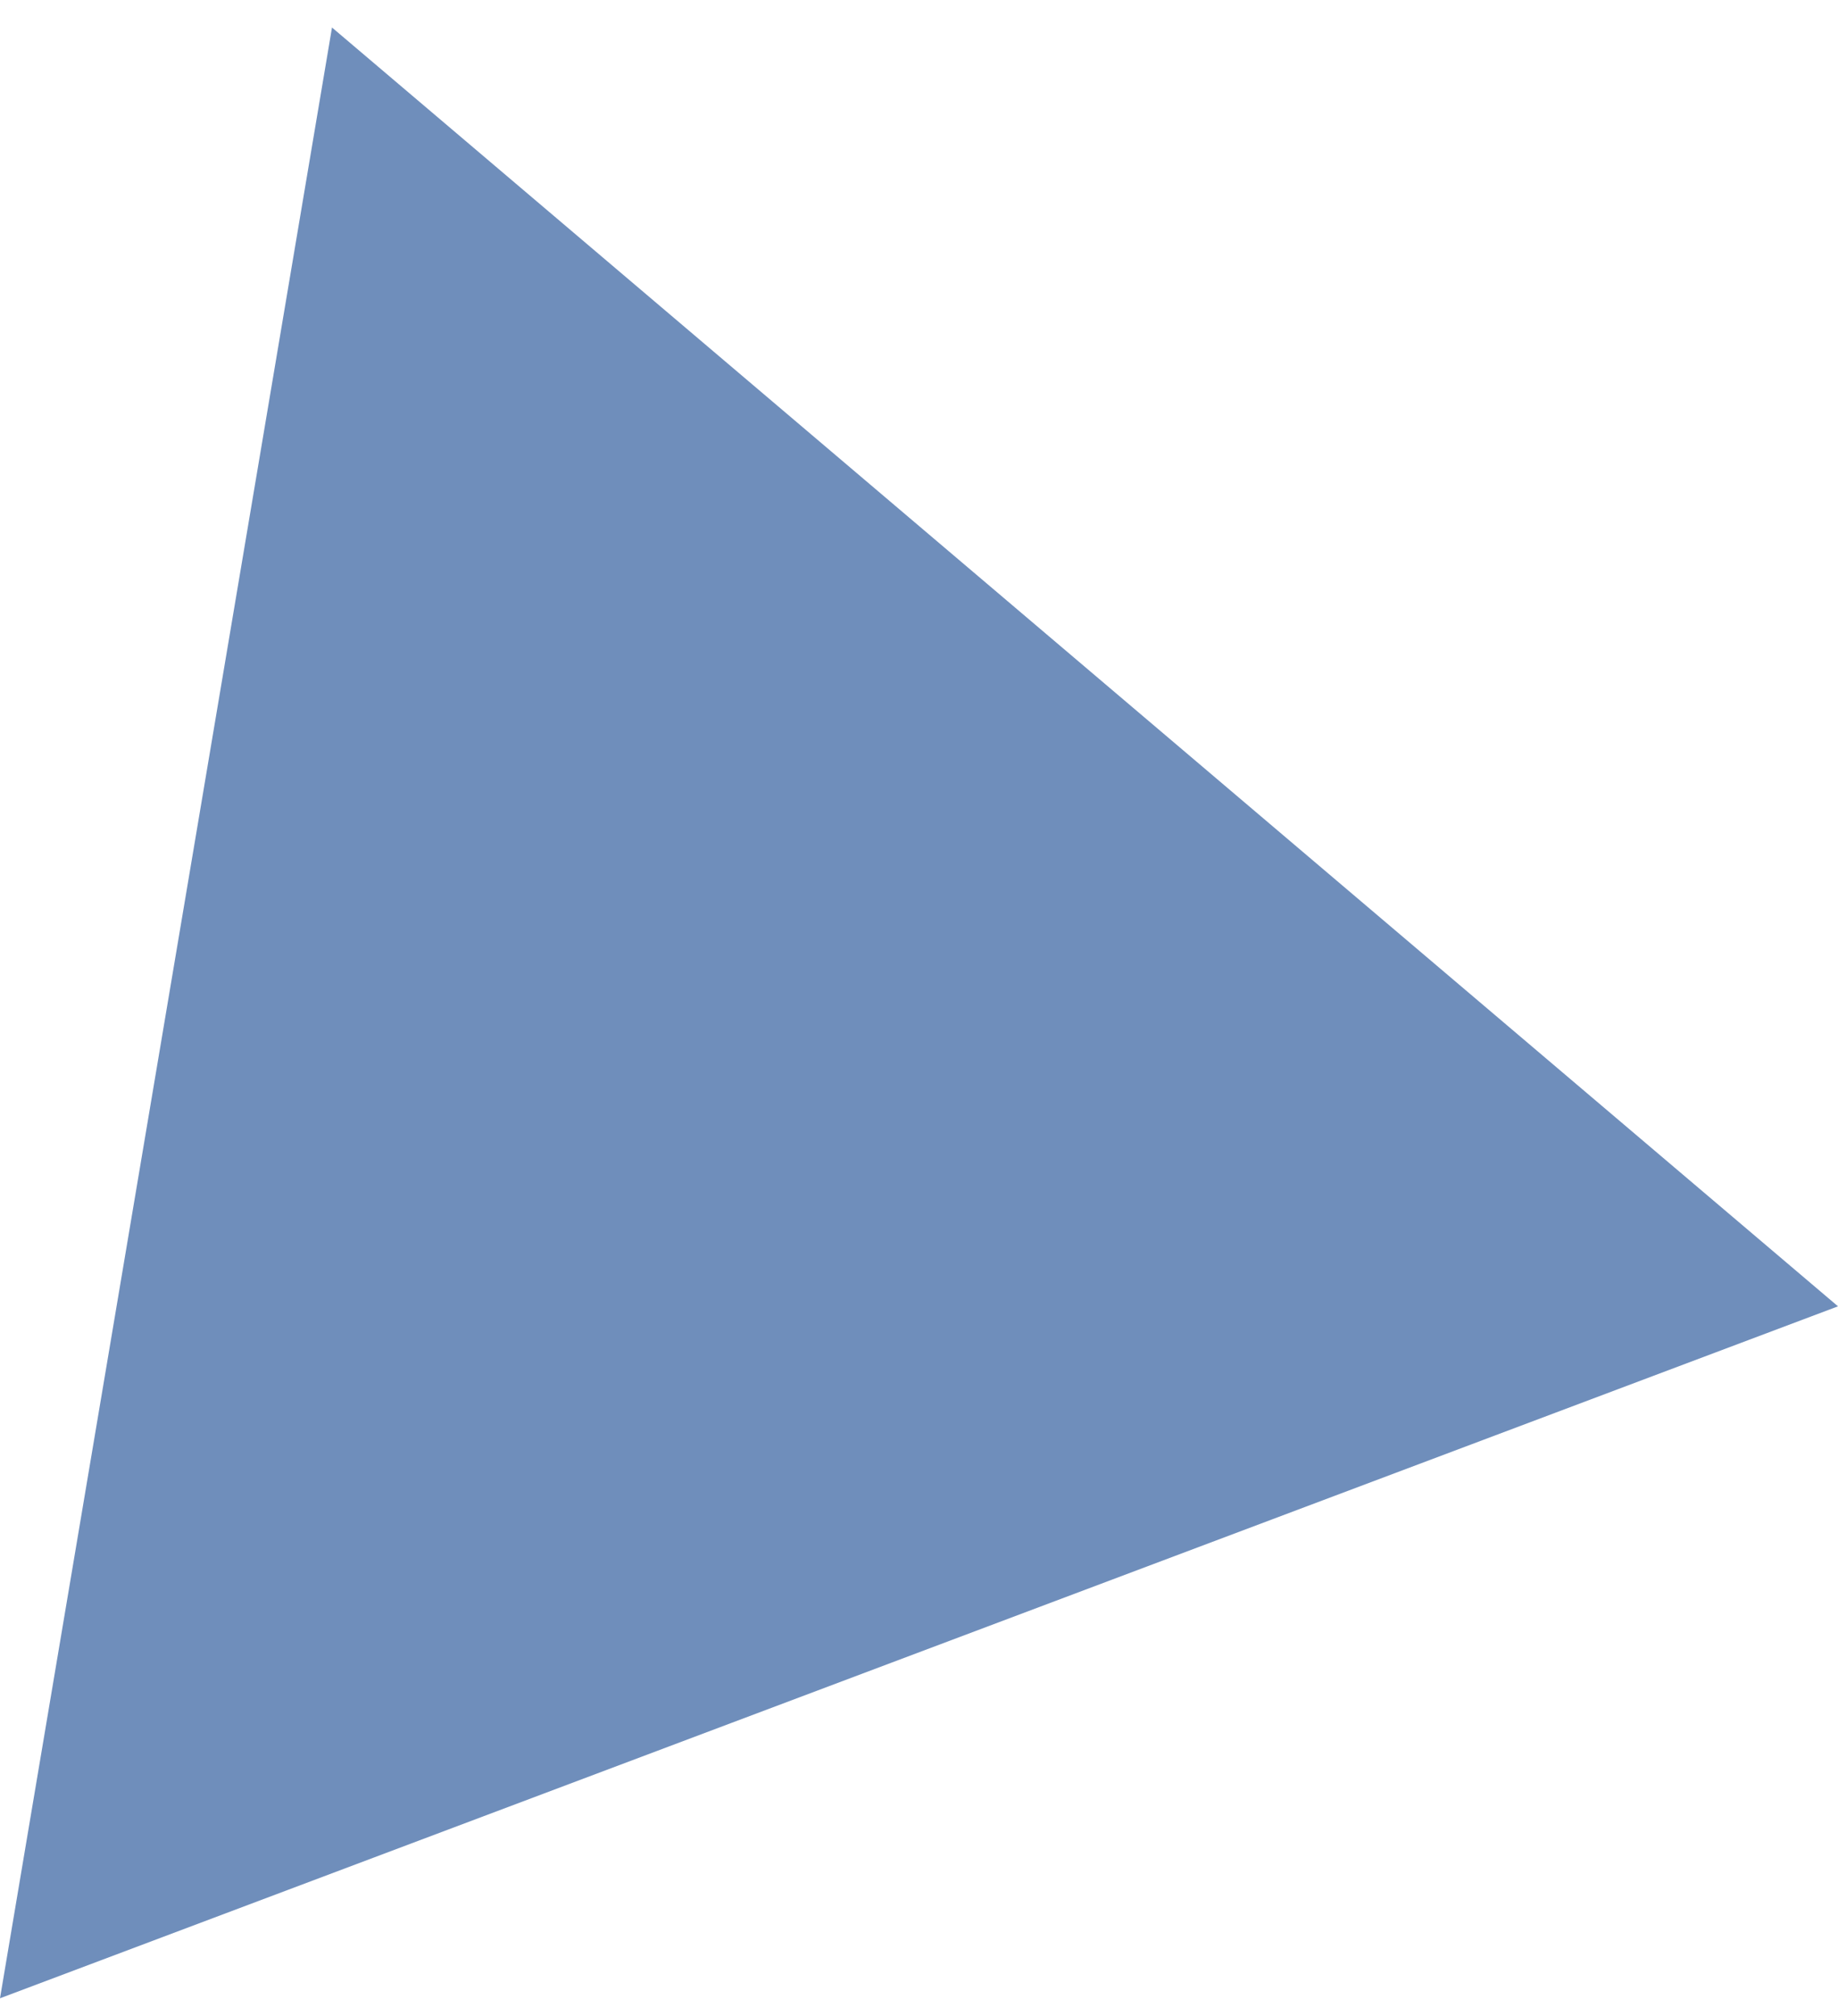 <?xml version="1.0" encoding="UTF-8"?> <svg xmlns="http://www.w3.org/2000/svg" width="62" height="68" viewBox="0 0 62 68" fill="none"><path d="M0 67.404L11.199 0.928L62 44.064L0 67.404Z" fill="#6F8EBB"></path></svg> 